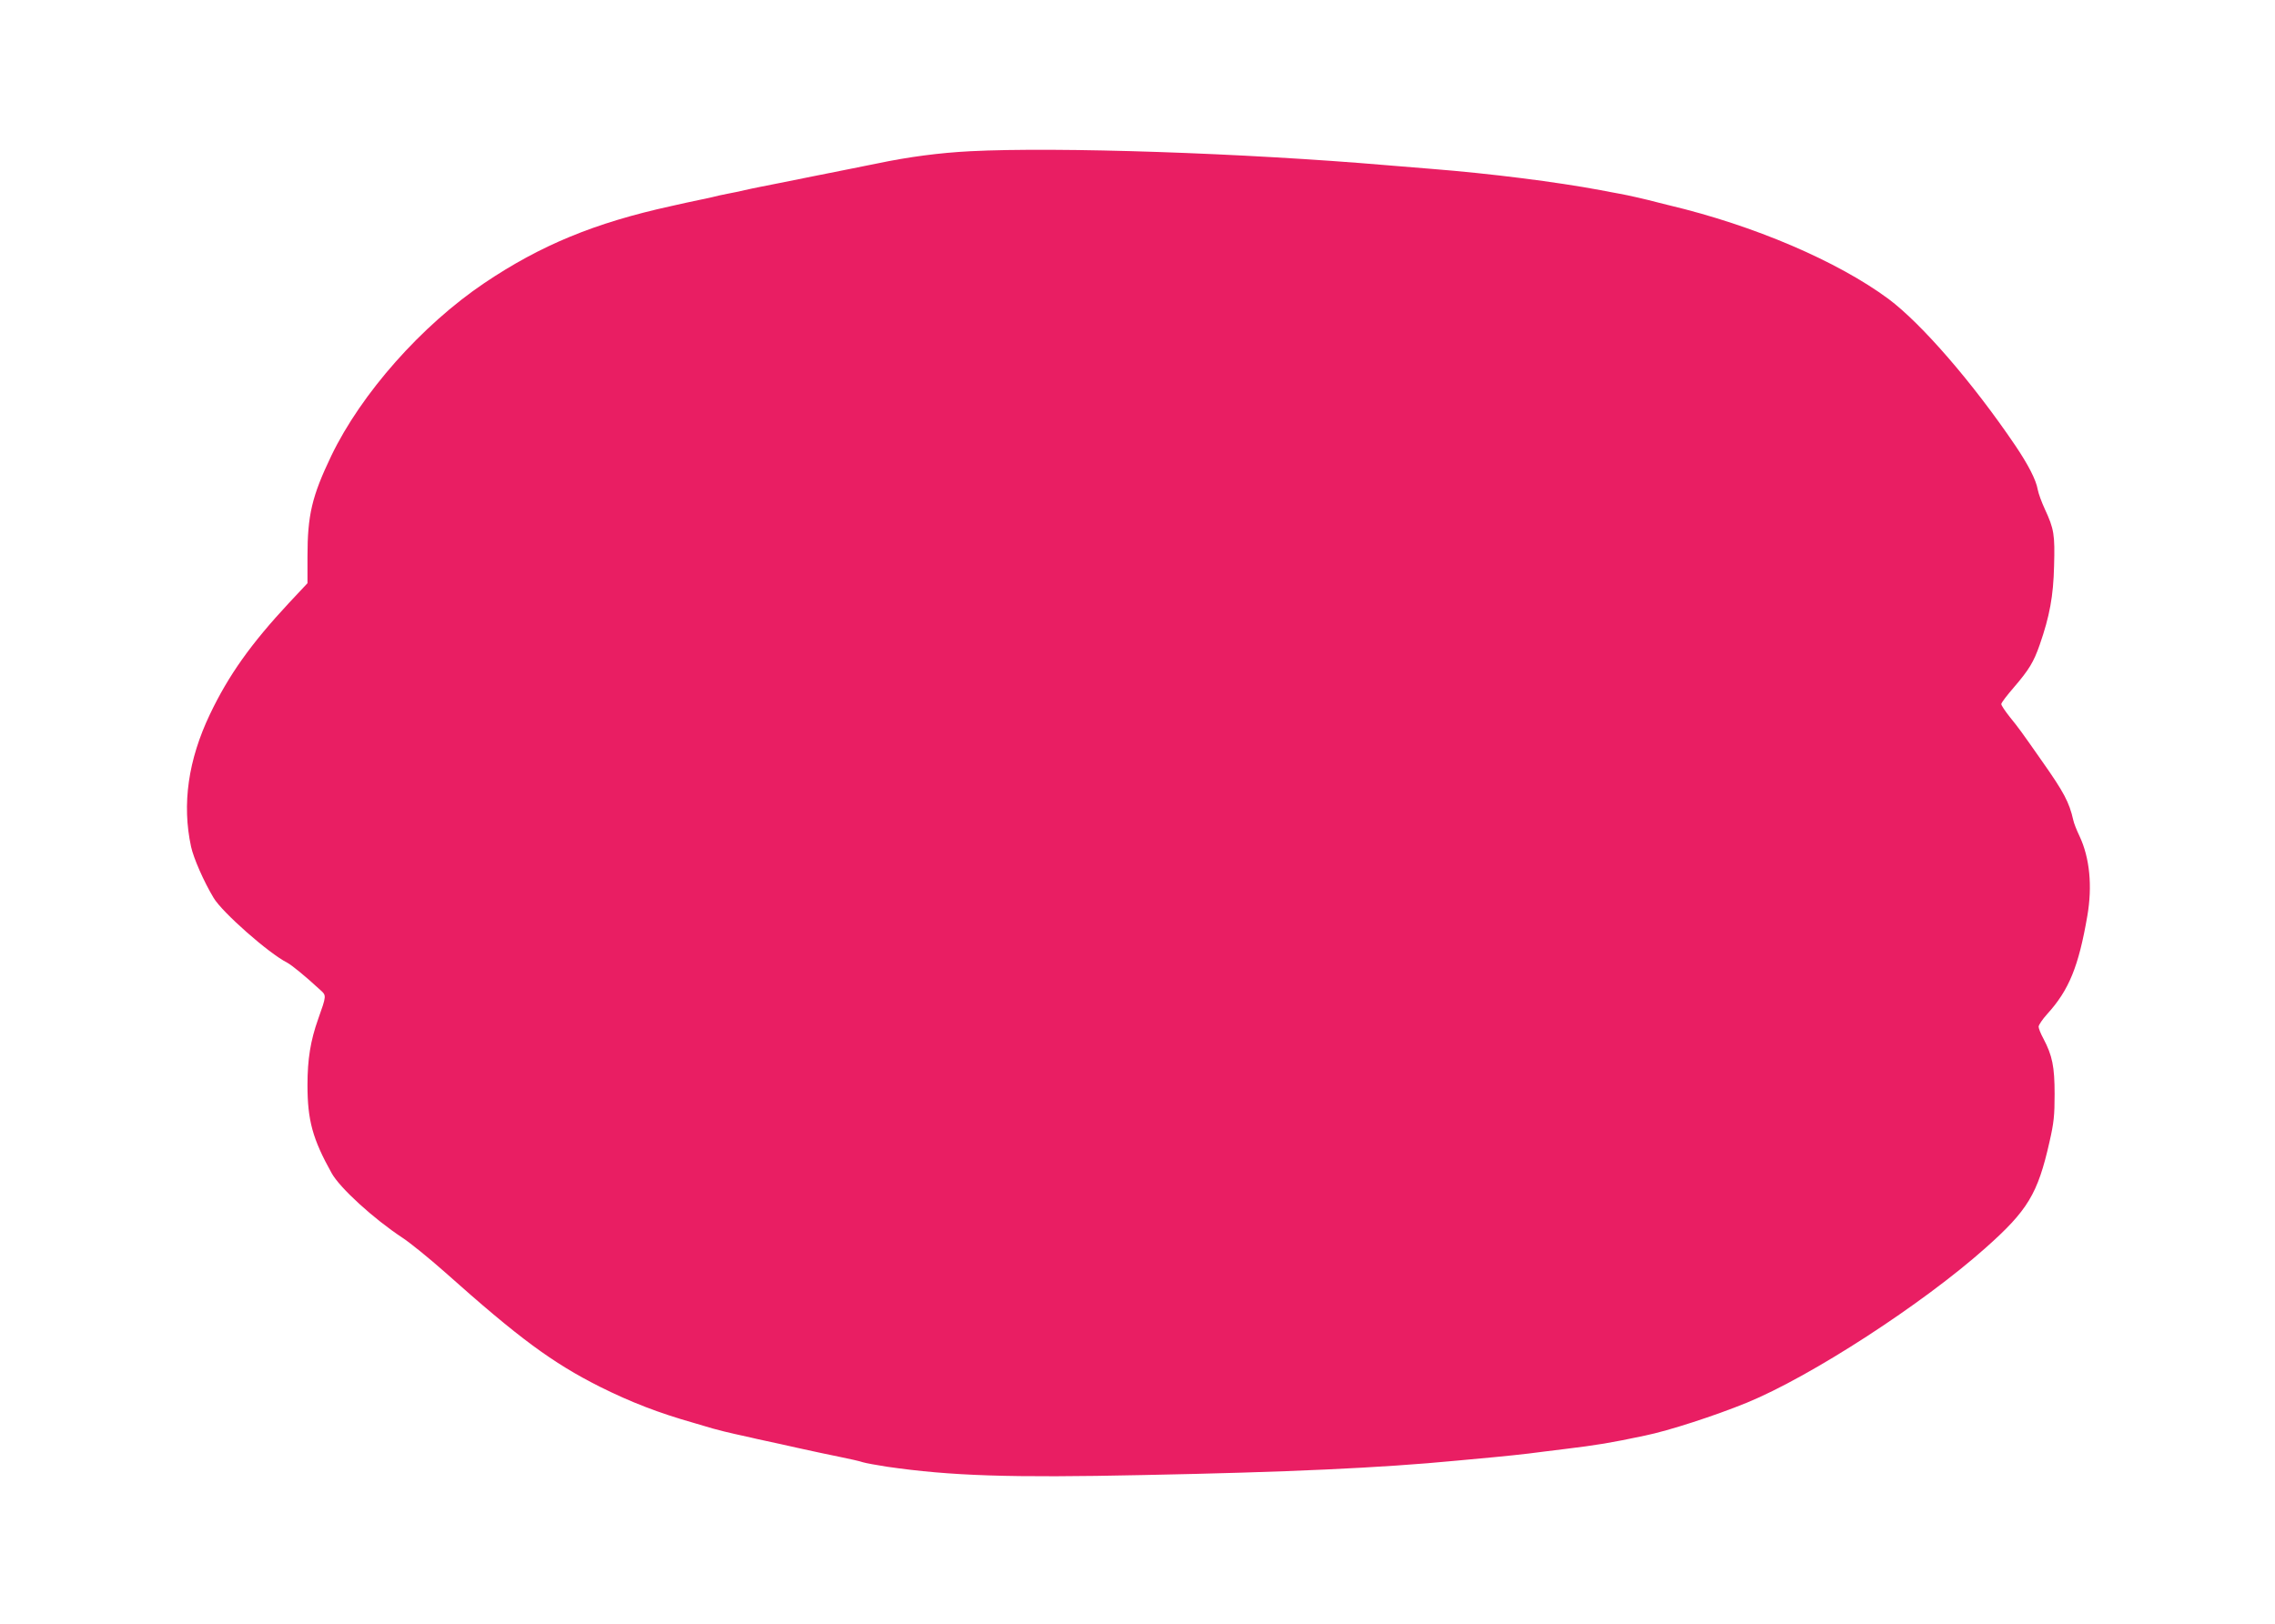 <?xml version="1.0" standalone="no"?>
<!DOCTYPE svg PUBLIC "-//W3C//DTD SVG 20010904//EN"
 "http://www.w3.org/TR/2001/REC-SVG-20010904/DTD/svg10.dtd">
<svg version="1.0" xmlns="http://www.w3.org/2000/svg"
 width="1280pt" height="914pt" viewBox="0 0 1280 914"
 preserveAspectRatio="xMidYMid meet">
<g transform="translate(0,914) scale(0.1,-0.1)"
fill="#e91e63" stroke="none">
<path d="M5460 8289 c-176 -9 -349 -32 -525 -69 -27 -5 -63 -13 -80 -16 -16
-3 -142 -29 -280 -56 -137 -28 -270 -54 -295 -59 -25 -5 -65 -13 -90 -19 -25
-6 -67 -15 -95 -20 -27 -5 -68 -14 -90 -20 -22 -5 -53 -12 -70 -15 -16 -3 -50
-11 -75 -16 -25 -6 -63 -14 -85 -19 -428 -94 -732 -219 -1050 -433 -353 -238
-692 -621 -861 -972 -109 -228 -134 -333 -134 -568 l0 -149 -104 -111 c-215
-231 -340 -407 -445 -627 -122 -256 -158 -505 -106 -745 14 -64 71 -195 127
-288 48 -81 310 -312 413 -364 26 -14 98 -72 188 -155 34 -30 34 -31 -13 -163
-43 -121 -60 -226 -60 -371 0 -199 29 -304 136 -496 46 -83 235 -256 399 -364
44 -29 151 -116 238 -193 417 -372 604 -510 874 -646 173 -86 327 -146 528
-203 22 -7 69 -20 105 -31 36 -10 92 -24 125 -31 33 -7 74 -16 90 -20 17 -4
55 -13 85 -19 30 -6 114 -25 186 -41 72 -16 175 -38 230 -49 54 -11 113 -24
129 -30 17 -5 77 -16 135 -25 360 -52 690 -63 1440 -47 811 16 1339 40 1765
81 55 5 152 14 215 20 63 6 149 15 190 20 41 5 131 17 200 25 189 23 261 35
455 76 136 28 394 112 573 185 363 149 988 555 1342 870 239 212 295 305 361
597 25 109 29 150 29 270 0 155 -13 217 -63 312 -15 27 -27 58 -27 67 0 10 22
42 48 71 123 135 177 268 226 552 29 167 14 327 -44 450 -16 33 -32 74 -35 90
-23 101 -53 157 -174 329 -121 173 -132 188 -183 251 -26 33 -48 65 -48 73 0
7 32 49 71 94 85 99 111 142 145 239 56 161 77 274 81 444 5 176 0 208 -52
320 -18 39 -36 88 -40 110 -9 54 -54 141 -127 249 -239 353 -527 685 -713 824
-287 212 -755 413 -1235 527 -14 3 -41 10 -60 15 -67 18 -173 42 -219 50 -25
5 -73 13 -106 20 -247 46 -614 93 -955 120 -74 6 -184 15 -245 20 -807 69
-1853 104 -2345 79z"/>
</g>
</svg>
